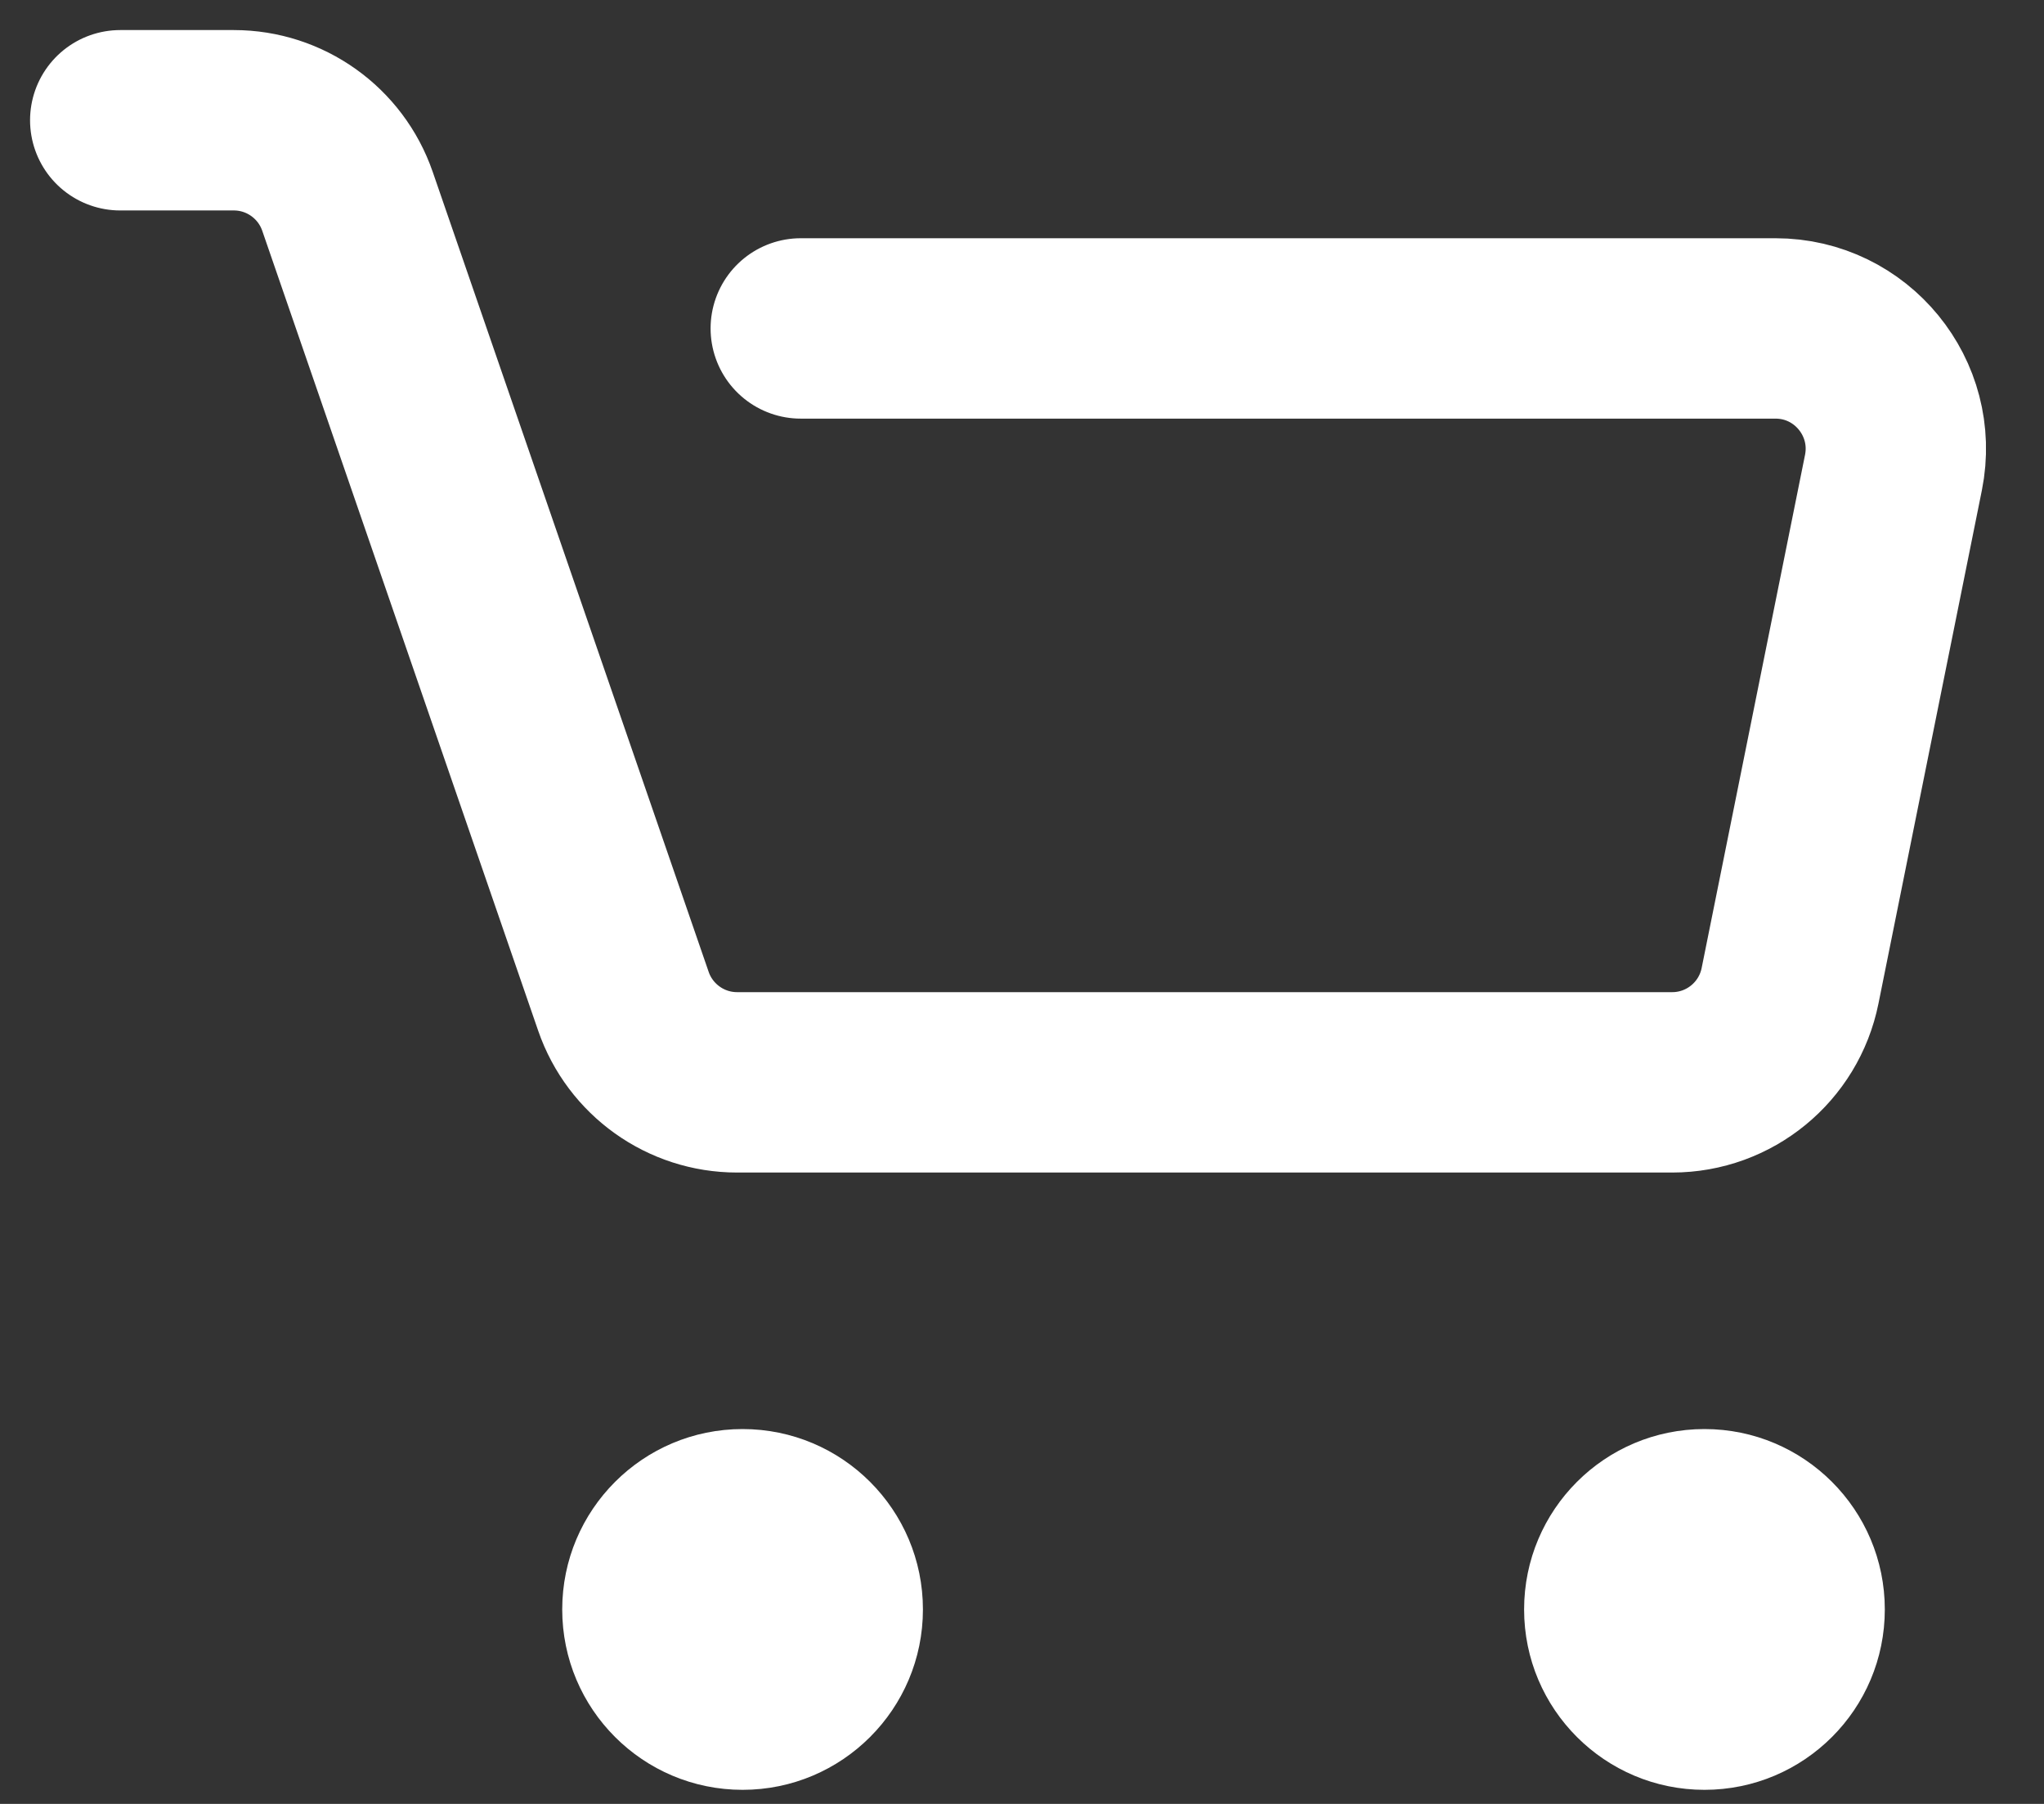 <svg width="17" height="15" viewBox="0 0 17 15" fill="none" xmlns="http://www.w3.org/2000/svg">
    <rect x="0" y="0" width="17" height="15" fill="#333333" stroke="none"/>
    <path d="M1 1H1.945C2.371 1 2.751 1.271 2.89 1.674L5.185 8.326C5.324 8.729 5.704 9 6.13 9H13.908C14.384 9 14.794 8.664 14.888 8.197L15.748 3.929C15.872 3.31 15.399 2.731 14.767 2.731H6.66" stroke="white" stroke-width="1.5" stroke-linecap="round"/>
    <circle cx="6.176" cy="13.383" r="1.5" fill="white"/>
    <circle cx="14.176" cy="13.383" r="1.5" fill="white"/>
</svg>

